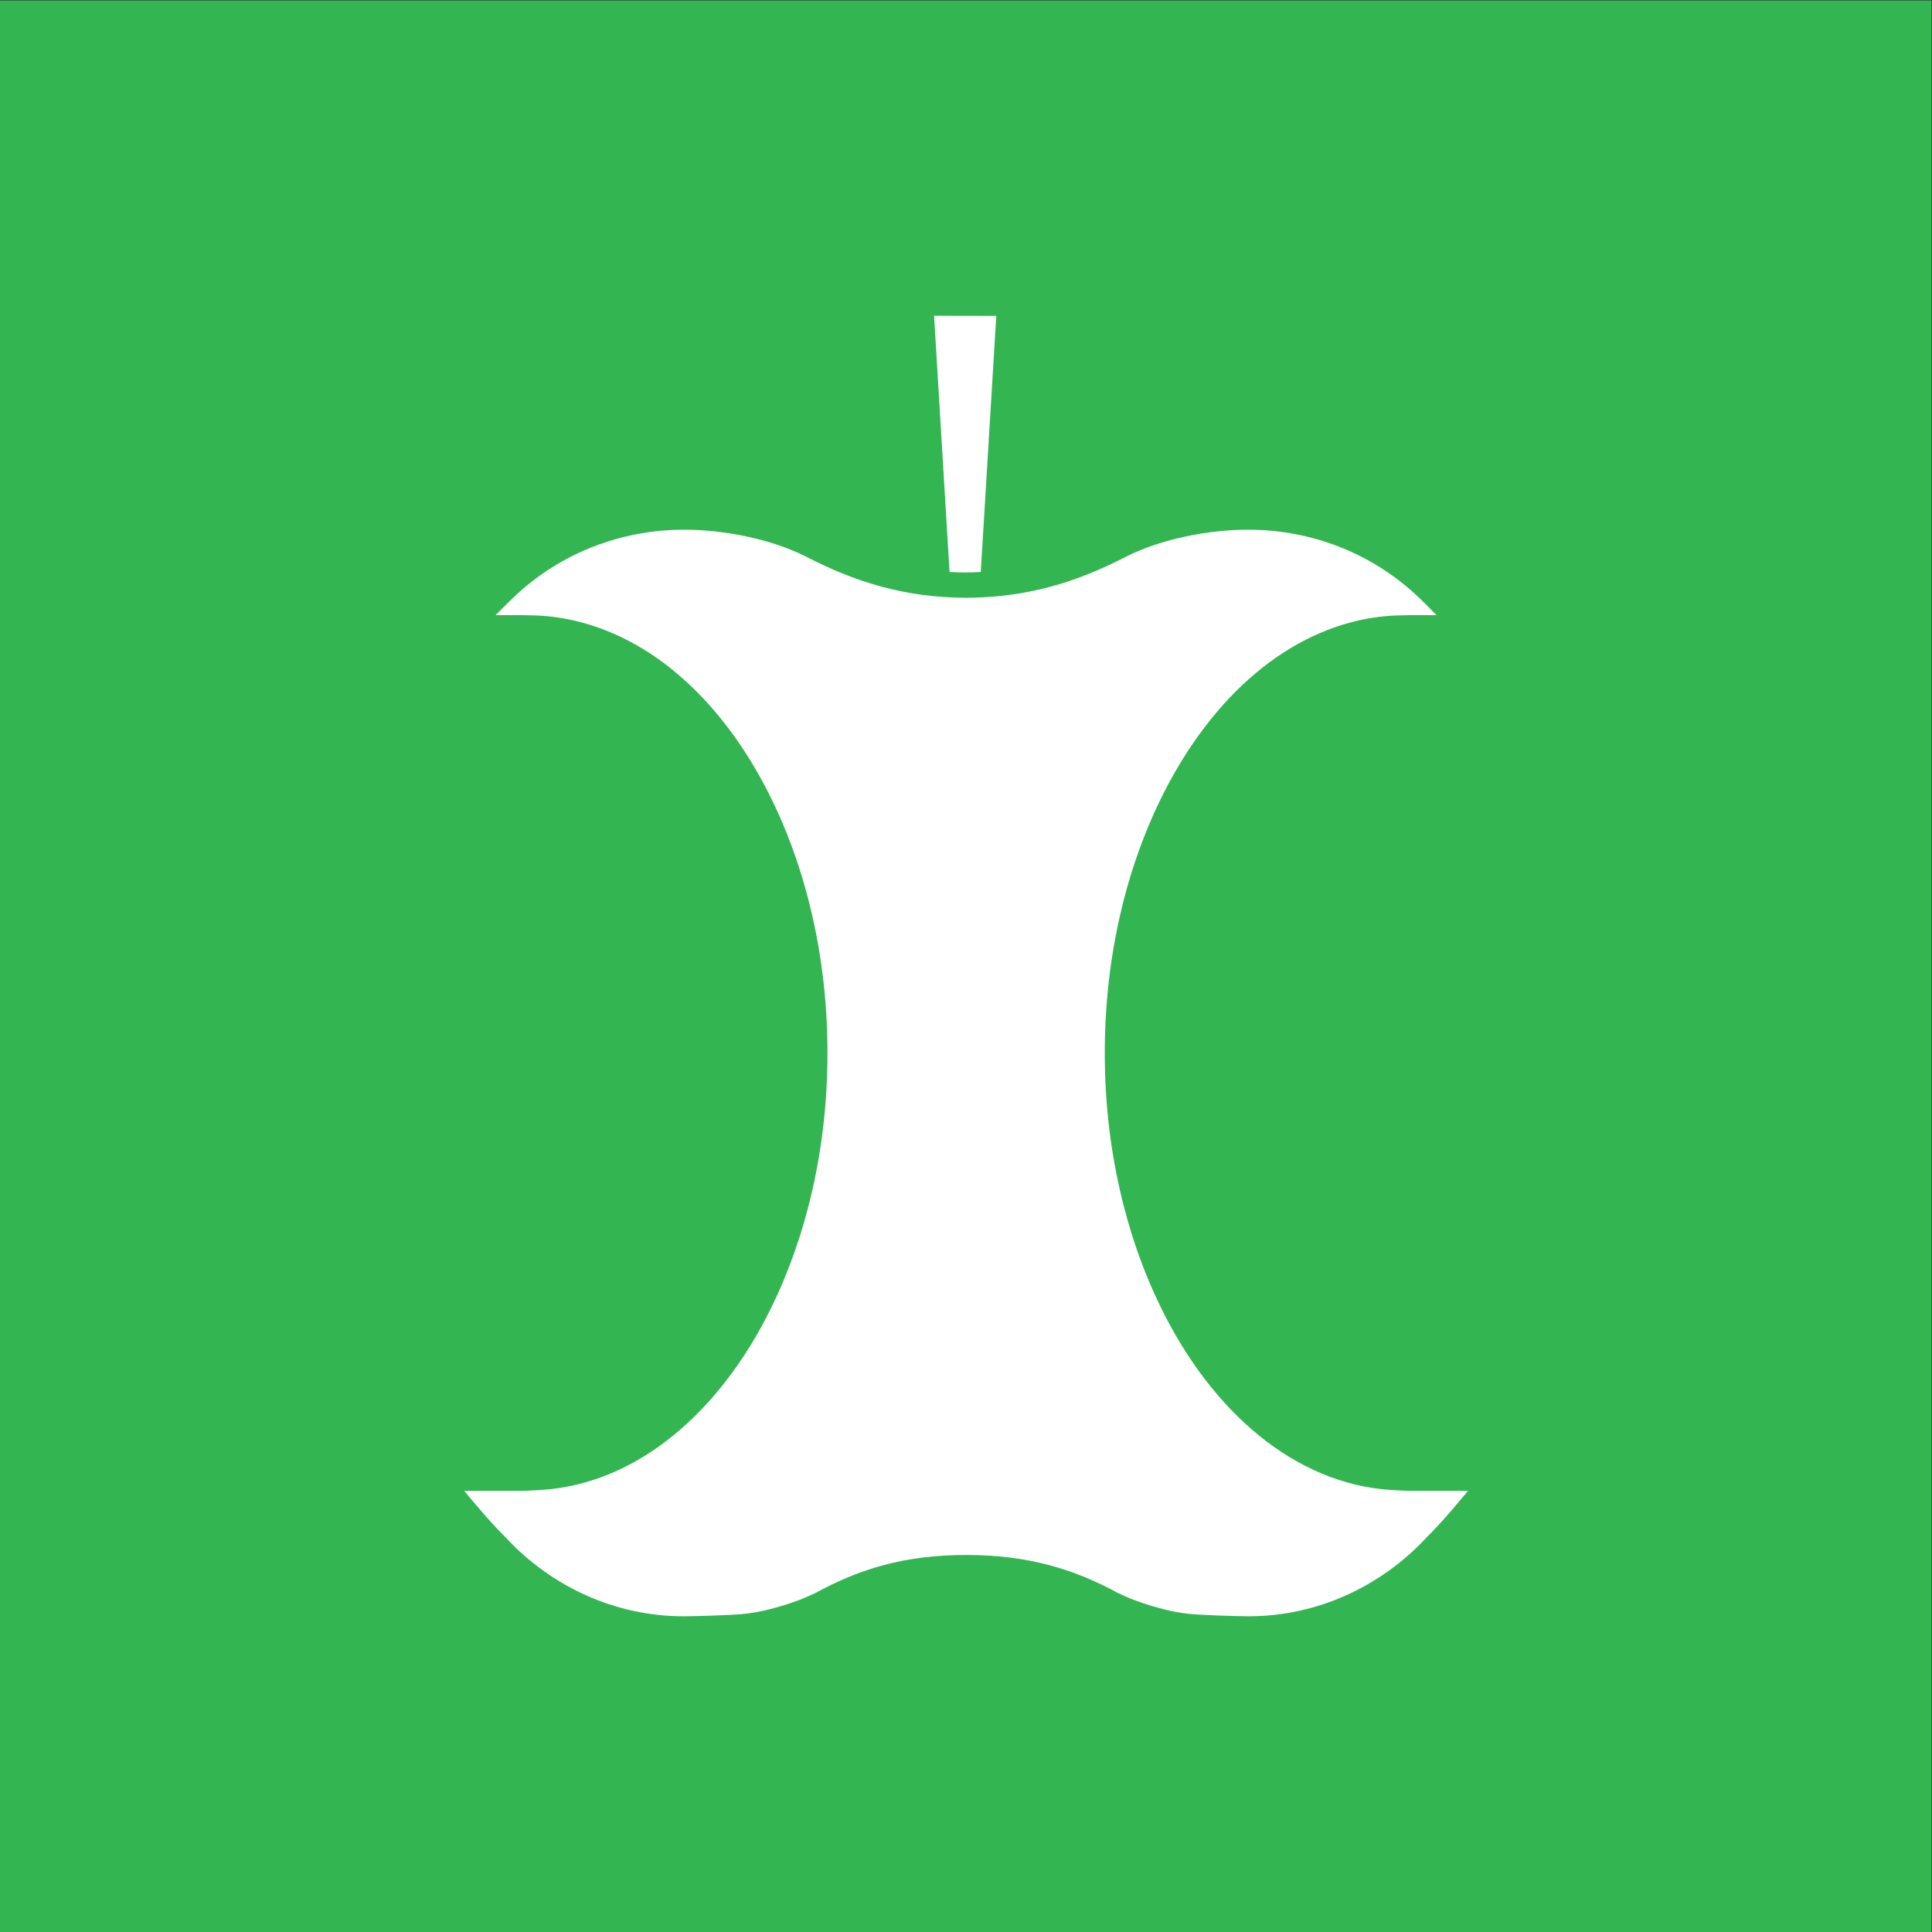 <?xml version="1.0" encoding="UTF-8" standalone="no"?>
<!-- Created with Inkscape (http://www.inkscape.org/) -->

<svg
   version="1.1"
   id="svg1"
   width="361.721"
   height="361.723"
   viewBox="0 0 361.721 361.723"
   sodipodi:docname="matavfall-cmyk-ikon.pdf"
   xmlns:inkscape="http://www.inkscape.org/namespaces/inkscape"
   xmlns:sodipodi="http://sodipodi.sourceforge.net/DTD/sodipodi-0.dtd"
   xmlns="http://www.w3.org/2000/svg"
   xmlns:svg="http://www.w3.org/2000/svg">
  <rect x="0" y="0" width="361.721" height="361.723" fill="#333333" stroke="none"/>
  <defs
     id="defs1">
    <clipPath
       clipPathUnits="userSpaceOnUse"
       id="clipPath3">
      <path
         d="M 0,271.292 H 271.291 V 0 H 0 Z"
         transform="translate(-137.719,-190.975)"
         id="path3" />
    </clipPath>
    <clipPath
       clipPathUnits="userSpaceOnUse"
       id="clipPath4">
      <path
         d="m 67.926,182.505 h 0.009 v -0.001 h -0.009 z"
         transform="translate(-67.935,-182.504)"
         id="path4" />
    </clipPath>
    <clipPath
       clipPathUnits="userSpaceOnUse"
       id="clipPath6">
      <path
         d="M 0,271.292 H 271.291 V 0 H 0 Z"
         transform="matrix(1.333,0,0,-1.333,0,361.723)"
         id="path6" />
    </clipPath>
    <clipPath
       clipPathUnits="userSpaceOnUse"
       id="clipPath8">
      <path
         d="M 0,271.292 H 271.291 V 0 H 0 Z"
         transform="translate(-198.064,-61.945)"
         id="path8" />
    </clipPath>
  </defs>
  <sodipodi:namedview
     id="namedview1"
     pagecolor="#ffffff"
     bordercolor="#000000"
     borderopacity="0.25"
     inkscape:showpageshadow="2"
     inkscape:pageopacity="0.0"
     inkscape:pagecheckerboard="0"
     inkscape:deskcolor="#d1d1d1">
    <inkscape:page
       x="0"
       y="0"
       inkscape:label="1"
       id="page1"
       width="361.721"
       height="361.723"
       margin="0"
       bleed="0" />
  </sodipodi:namedview>
  <g
     id="layer-MC0"
     inkscape:groupmode="layer"
     inkscape:label="bakgrund">
    <path
       id="path1"
       d="M 0,0 H 271.291 V 271.292 H 0 Z"
       style="fill:#33b652;fill-opacity:1;fill-rule:nonzero;stroke:none"
       transform="matrix(1.333,0,0,-1.333,0,361.723)" />
  </g>
  <g
     id="layer-MC1"
     inkscape:groupmode="layer"
     inkscape:label="ikon">
    <path
       id="path2"
       d="m 0,0 2.179,35.971 -8.736,0.016 2.171,-35.99 c 0.716,-0.04 1.438,-0.063 2.167,-0.063 0.746,0 1.486,0.023 2.219,0.066"
       style="fill:#ffffff;fill-opacity:1;fill-rule:nonzero;stroke:none"
       transform="matrix(1.333,0,0,-1.333,183.625,107.09)"
       clip-path="url(#clipPath3)" />
    <g
       opacity="0.5"
       id="g5"
       clip-path="url(#clipPath6)">
      <path
         d="M 0,0 V 0 H -0.009"
         style="fill:#ffffff;fill-opacity:1;fill-rule:nonzero;stroke:none"
         transform="matrix(1.333,0,0,-1.333,90.58,118.383)"
         clip-path="url(#clipPath4)"
         id="path5" />
    </g>
    <path
       id="path7"
       d="m 0,0 c 0,0 -0.451,0.01 -0.503,0.012 -0.419,0.01 -1.98,0.093 -2.395,0.123 -13.256,0.922 -24.885,10.784 -32.15,25.588 -4.948,10.082 -7.895,22.406 -7.895,35.772 0,13.733 3.112,26.363 8.31,36.589 5.157,10.148 12.376,17.906 20.781,21.885 3.745,1.773 7.711,2.823 11.833,2.983 0.217,0.009 1.805,0.048 1.805,0.048 h 3.872 0.003 c -1.067,1.081 -2.132,2.165 -3.26,3.187 -6.079,5.467 -14.24,8.813 -23.213,8.813 h -10e-4 -0.001 c -5.72,0 -12.343,-1.36 -17.074,-3.762 l -0.001,0.003 -0.002,-0.001 v 0.001 c -7.085,-3.659 -13.939,-5.754 -22.527,-5.805 -8.588,0.051 -15.442,2.146 -22.527,5.805 v -0.001 l -0.002,0.001 -10e-4,-0.003 C -89.679,133.64 -96.302,135 -102.021,135 h -0.001 -10e-4 c -8.974,0 -17.135,-3.346 -23.214,-8.813 -1.128,-1.022 -2.193,-2.106 -3.26,-3.187 h -0.093 3.968 c 0,0 1.588,-0.039 1.805,-0.048 4.121,-0.16 8.088,-1.21 11.833,-2.983 8.405,-3.979 15.624,-11.737 20.781,-21.885 5.199,-10.226 8.311,-22.856 8.311,-36.589 0,-13.366 -2.948,-25.69 -7.896,-35.772 -7.265,-14.804 -18.893,-24.666 -32.149,-25.588 -0.416,-0.03 -1.978,-0.113 -2.396,-0.123 C -124.384,0.01 -124.835,0 -124.835,0 h -8.079 c 1.88,-2.258 3.773,-4.508 5.855,-6.576 0.044,-0.045 0.084,-0.094 0.129,-0.138 v -10e-4 c 6.214,-6.612 15.045,-10.9 24.836,-10.9 h 10e-4 0.001 0.003 c 1.557,0 7.238,0.163 8.74,0.365 0.506,0.073 1.018,0.128 1.516,0.224 1.118,0.202 2.203,0.49 3.279,0.798 0.91,0.261 1.796,0.559 2.674,0.892 0.815,0.31 1.593,0.653 2.355,1.023 6.069,3.302 12.357,5.308 21.107,5.308 8.741,0 15.177,-2.002 21.244,-5.298 0.768,-0.373 1.551,-0.721 2.373,-1.033 0.877,-0.333 1.763,-0.631 2.673,-0.892 1.077,-0.308 2.161,-0.596 3.278,-0.798 0.499,-0.096 1.012,-0.151 1.518,-0.224 1.501,-0.202 7.028,-0.365 8.586,-0.365 h 0.003 10e-4 0.001 c 9.79,0 18.621,4.288 24.835,10.9 l 0.001,10e-4 c 0.044,0.044 0.084,0.093 0.128,0.138 2.082,2.068 3.974,4.318 5.855,6.576 z"
       style="fill:#ffffff;fill-opacity:1;fill-rule:nonzero;stroke:none"
       transform="matrix(1.333,0,0,-1.333,264.085,279.129)"
       clip-path="url(#clipPath8)" />
  </g>
</svg>
